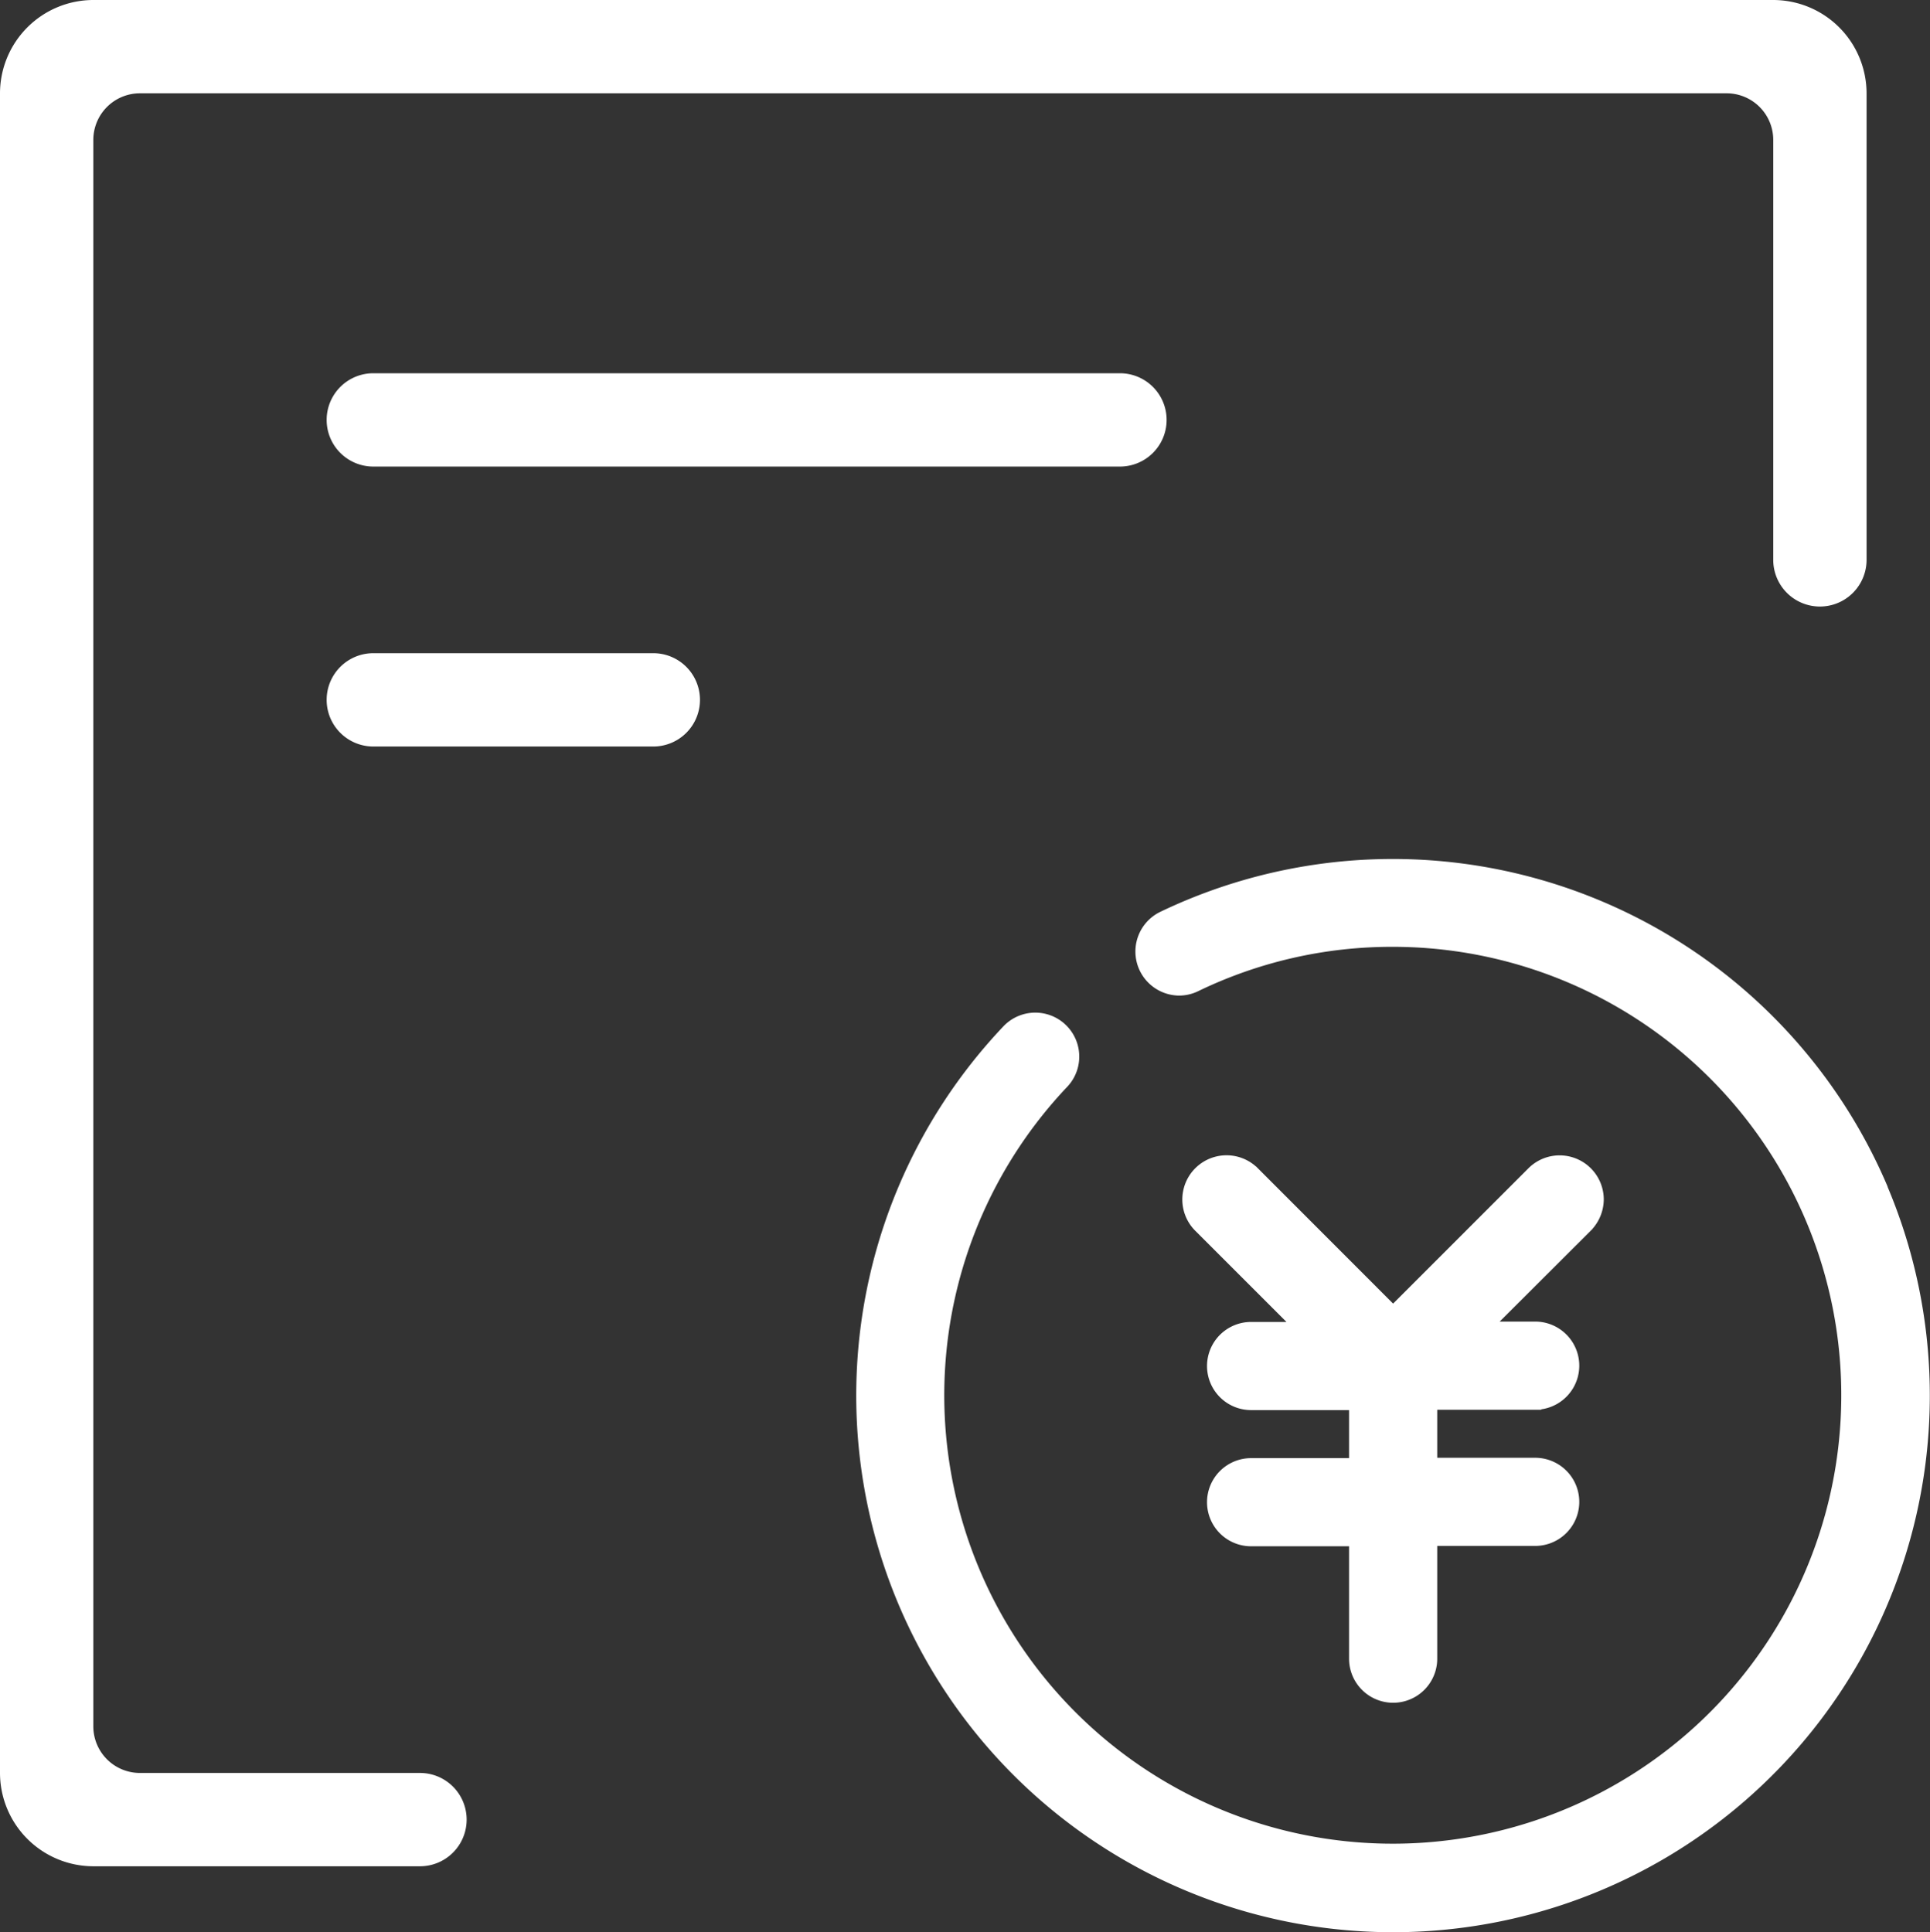 <svg xmlns="http://www.w3.org/2000/svg" width="32.136" height="32.18" viewBox="0 0 32.136 32.18">
  <rect x="0" y="0" width="32.136" height="32.18" fill="#333333" stroke="none"/>
  <g id="组_580" data-name="组 580" transform="translate(-3964.035 -4265.184)">
    <g id="组_572" data-name="组 572" transform="translate(3964.035 4265.184)">
      <g id="组_554" data-name="组 554">
        <path id="路径_19184" data-name="路径 19184" d="M221.577,244.754h12.432a.777.777,0,0,0,0-1.554H221.577a.777.777,0,0,0,0,1.554Zm0,4.662h4.662a.777.777,0,0,0,0-1.554h-4.662a.777.777,0,0,0,0,1.554Z" transform="translate(-215.361 -236.984)" fill="#fff"/>
        <path id="路径_19185" data-name="路径 19185" d="M93.526,64H65.554A1.556,1.556,0,0,0,64,65.554V93.526a1.556,1.556,0,0,0,1.554,1.554h5.439a.777.777,0,1,0,0-1.554H66.331a.776.776,0,0,1-.777-.777V66.331a.776.776,0,0,1,.777-.777H92.749a.776.776,0,0,1,.777.777v6.993a.777.777,0,0,0,1.554,0v-7.77A1.556,1.556,0,0,0,93.526,64Z" transform="translate(-64 -64)" fill="#fff"/>
      </g>
    </g>
    <g id="组_575" data-name="组 575" transform="translate(3964.662 4268.655)">
      <path id="路径_19236" data-name="路径 19236" d="M30.713,16.333a8.85,8.85,0,0,0-11.986-4.524.634.634,0,0,0,.276,1.2.628.628,0,0,0,.276-.063,7.5,7.5,0,0,1,3.291-.749,7.568,7.568,0,1,1-5.5,2.363.632.632,0,0,0-.917-.87,8.838,8.838,0,1,0,14.556,2.639Z" transform="translate(0 0)" fill="#fff" stroke="#fff" stroke-width="0.2"/>
      <path id="路径_19237" data-name="路径 19237" d="M330.014,292.772a.635.635,0,0,0-1.085-.449l-2.323,2.323-2.323-2.325a.635.635,0,0,0-.9.9l1.689,1.689h-.83a.634.634,0,0,0,0,1.268h1.731v1h-1.731a.634.634,0,1,0,0,1.268h1.731v1.972a.634.634,0,1,0,1.268,0V298.44h1.731a.634.634,0,1,0,0-1.268h-1.731v-1h1.731a.634.634,0,0,0,0-1.268h-.833l1.689-1.686A.648.648,0,0,0,330.014,292.772Z" transform="translate(-304.037 -276.266)" fill="#fff" stroke="#fff" stroke-width="0.2"/>
    </g>
  </g>
</svg>
